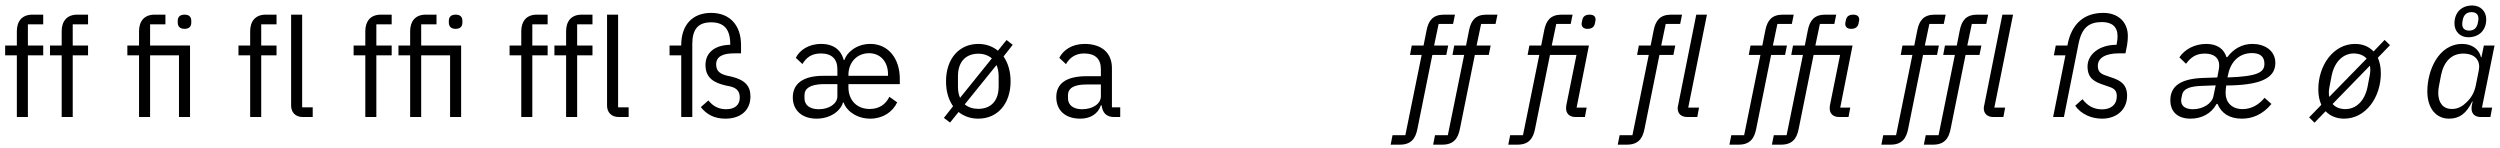 <?xml version="1.0" encoding="UTF-8"?>
<svg xmlns="http://www.w3.org/2000/svg" xmlns:xlink="http://www.w3.org/1999/xlink" width="778px" height="46px" viewBox="0 0 778 46" version="1.1">
<g id="surface1">
<path style=" stroke:none;fill-rule:nonzero;fill:rgb(0%,0%,0%);fill-opacity:1;" d="M 5.242 36.418 L 8.68 36.418 L 8.68 17.223 L 13.449 17.223 L 13.449 14.176 L 8.68 14.176 L 8.68 7.57 L 13.449 7.57 L 13.449 4.559 L 10.09 4.559 C 6.805 4.559 5.242 6.672 5.242 9.719 L 5.242 14.176 L 1.605 14.176 L 1.605 17.223 L 5.242 17.223 Z M 5.242 36.418 "/>
<path style=" stroke:none;fill-rule:nonzero;fill:rgb(0%,0%,0%);fill-opacity:1;" d="M 19.195 36.418 L 22.633 36.418 L 22.633 17.223 L 27.402 17.223 L 27.402 14.176 L 22.633 14.176 L 22.633 7.57 L 27.402 7.57 L 27.402 4.559 L 24.043 4.559 C 20.758 4.559 19.195 6.672 19.195 9.719 L 19.195 14.176 L 15.559 14.176 L 15.559 17.223 L 19.195 17.223 Z M 19.195 36.418 "/>
<path style=" stroke:none;fill-rule:nonzero;fill:rgb(0%,0%,0%);fill-opacity:1;" d="M 43.27 36.418 L 46.707 36.418 L 46.707 17.223 L 55.699 17.223 L 55.699 36.418 L 59.137 36.418 L 59.137 14.176 L 46.707 14.176 L 46.707 7.57 L 51.477 7.57 L 51.477 4.559 L 48.117 4.559 C 44.832 4.559 43.27 6.672 43.27 9.719 L 43.27 14.176 L 39.633 14.176 L 39.633 17.223 L 43.27 17.223 Z M 57.418 8.977 C 58.902 8.977 59.527 8.195 59.527 7.023 L 59.527 6.477 C 59.527 5.301 58.902 4.559 57.418 4.559 C 55.973 4.559 55.309 5.301 55.309 6.477 L 55.309 7.023 C 55.309 8.195 55.973 8.977 57.418 8.977 Z M 57.418 8.977 "/>
<path style=" stroke:none;fill-rule:nonzero;fill:rgb(0%,0%,0%);fill-opacity:1;" d="M 77.852 36.418 L 81.289 36.418 L 81.289 17.223 L 86.059 17.223 L 86.059 14.176 L 81.289 14.176 L 81.289 7.57 L 86.059 7.57 L 86.059 4.559 L 82.699 4.559 C 79.414 4.559 77.852 6.672 77.852 9.719 L 77.852 14.176 L 74.215 14.176 L 74.215 17.223 L 77.852 17.223 Z M 77.852 36.418 "/>
<path style=" stroke:none;fill-rule:nonzero;fill:rgb(0%,0%,0%);fill-opacity:1;" d="M 97.316 36.418 L 97.316 33.406 L 94.031 33.406 L 94.031 4.559 L 90.594 4.559 L 90.594 32.859 C 90.594 34.891 91.883 36.418 94.227 36.418 Z M 97.316 36.418 "/>
<path style=" stroke:none;fill-rule:nonzero;fill:rgb(0%,0%,0%);fill-opacity:1;" d="M 113.684 36.418 L 117.121 36.418 L 117.121 17.223 L 121.891 17.223 L 121.891 14.176 L 117.121 14.176 L 117.121 7.57 L 121.891 7.57 L 121.891 4.559 L 118.527 4.559 C 115.246 4.559 113.684 6.672 113.684 9.719 L 113.684 14.176 L 110.047 14.176 L 110.047 17.223 L 113.684 17.223 Z M 113.684 36.418 "/>
<path style=" stroke:none;fill-rule:nonzero;fill:rgb(0%,0%,0%);fill-opacity:1;" d="M 127.637 36.418 L 131.074 36.418 L 131.074 17.223 L 140.066 17.223 L 140.066 36.418 L 143.504 36.418 L 143.504 14.176 L 131.074 14.176 L 131.074 7.57 L 135.844 7.57 L 135.844 4.559 L 132.48 4.559 C 129.199 4.559 127.637 6.672 127.637 9.719 L 127.637 14.176 L 124 14.176 L 124 17.223 L 127.637 17.223 Z M 141.785 8.977 C 143.27 8.977 143.895 8.195 143.895 7.023 L 143.895 6.477 C 143.895 5.301 143.27 4.559 141.785 4.559 C 140.34 4.559 139.676 5.301 139.676 6.477 L 139.676 7.023 C 139.676 8.195 140.34 8.977 141.785 8.977 Z M 141.785 8.977 "/>
<path style=" stroke:none;fill-rule:nonzero;fill:rgb(0%,0%,0%);fill-opacity:1;" d="M 162.219 36.418 L 165.656 36.418 L 165.656 17.223 L 170.426 17.223 L 170.426 14.176 L 165.656 14.176 L 165.656 7.57 L 170.426 7.57 L 170.426 4.559 L 167.062 4.559 C 163.781 4.559 162.219 6.672 162.219 9.719 L 162.219 14.176 L 158.582 14.176 L 158.582 17.223 L 162.219 17.223 Z M 162.219 36.418 "/>
<path style=" stroke:none;fill-rule:nonzero;fill:rgb(0%,0%,0%);fill-opacity:1;" d="M 176.172 36.418 L 179.609 36.418 L 179.609 17.223 L 184.379 17.223 L 184.379 14.176 L 179.609 14.176 L 179.609 7.57 L 184.379 7.57 L 184.379 4.559 L 181.02 4.559 C 177.734 4.559 176.172 6.672 176.172 9.719 L 176.172 14.176 L 172.535 14.176 L 172.535 17.223 L 176.172 17.223 Z M 176.172 36.418 "/>
<path style=" stroke:none;fill-rule:nonzero;fill:rgb(0%,0%,0%);fill-opacity:1;" d="M 195.637 36.418 L 195.637 33.406 L 192.352 33.406 L 192.352 4.559 L 188.914 4.559 L 188.914 32.859 C 188.914 34.891 190.203 36.418 192.547 36.418 Z M 195.637 36.418 "/>
<path style=" stroke:none;fill-rule:nonzero;fill:rgb(0%,0%,0%);fill-opacity:1;" d="M 233.539 30.004 C 233.539 26.684 231.781 24.848 227.559 23.828 L 226.27 23.555 C 224.117 23.008 222.867 22.188 222.867 20.039 C 222.867 17.574 224.941 16.598 228.574 16.598 L 230.609 16.598 L 230.609 13.98 C 230.609 7.961 227.207 4.012 221.305 4.012 C 215.324 4.012 212 7.961 212 13.98 L 212 14.176 L 208.367 14.176 L 208.367 17.223 L 212 17.223 L 212 36.418 L 215.441 36.418 L 215.441 13.707 C 215.441 9.133 217.238 6.945 221.305 6.945 C 225.332 6.945 227.246 9.133 227.246 13.707 L 227.246 13.941 C 222.555 14.02 219.547 16.285 219.547 20.234 C 219.547 24.34 222.32 25.785 225.84 26.605 L 227.207 26.879 C 229.551 27.426 230.215 28.676 230.215 30.398 C 230.215 32.664 228.652 33.992 225.996 33.992 C 223.688 33.992 221.93 33.094 220.445 31.258 L 218.098 33.328 C 219.859 35.594 222.281 36.926 225.723 36.926 C 230.531 36.926 233.539 34.305 233.539 30.004 Z M 233.539 30.004 "/>
<path style=" stroke:none;fill-rule:nonzero;fill:rgb(0%,0%,0%);fill-opacity:1;" d="M 260.594 26.176 L 260.594 29.965 C 260.594 32.234 258.094 33.992 254.809 33.992 C 252.035 33.992 250.352 32.742 250.352 30.555 L 250.352 29.652 C 250.352 27.504 252.113 26.293 256.059 26.176 Z M 264.035 23.594 L 264.035 23.281 C 264.035 19.414 266.691 16.559 270.445 16.559 C 273.961 16.559 276.348 19.18 276.348 23.086 L 276.348 23.594 Z M 270.641 33.914 C 266.496 33.914 264.035 31.023 264.035 27.191 L 264.035 26.176 L 280.02 26.176 L 280.02 24.535 C 280.02 18.242 276.465 13.668 270.836 13.668 C 266.301 13.668 263.332 16.637 262.82 18.633 L 262.547 18.633 C 262.117 16.91 260.633 13.668 255.551 13.668 C 251.527 13.668 248.789 15.699 247.656 18.004 L 249.727 19.922 C 250.941 17.848 252.621 16.637 255.473 16.637 C 258.836 16.637 260.594 18.359 260.594 21.523 L 260.594 23.594 L 256.215 23.594 C 249.922 23.594 246.719 26.02 246.719 30.32 C 246.719 34.344 249.609 36.926 254.105 36.926 C 259.07 36.926 261.922 33.836 262.312 31.922 L 262.586 31.922 C 263.059 33.914 266.105 36.926 270.836 36.926 C 274.664 36.926 277.793 34.891 279.199 31.844 L 276.777 30.121 C 275.566 32.586 273.492 33.914 270.641 33.914 Z M 270.641 33.914 "/>
<path style=" stroke:none;fill-rule:nonzero;fill:rgb(0%,0%,0%);fill-opacity:1;" d="M 295.656 38.137 L 298.312 34.852 C 299.953 36.18 302.027 36.926 304.449 36.926 C 310.391 36.926 314.496 32.352 314.496 25.316 C 314.496 22.188 313.672 19.531 312.305 17.574 L 315.16 13.941 L 313.242 12.457 L 310.547 15.777 C 308.945 14.449 306.832 13.668 304.449 13.668 C 298.508 13.668 294.402 18.242 294.402 25.316 C 294.402 28.441 295.184 31.062 296.594 33.055 L 293.738 36.691 Z M 304.449 33.875 C 302.77 33.875 301.32 33.406 300.227 32.469 L 310.117 20.234 C 310.508 21.172 310.781 22.344 310.781 23.711 L 310.781 26.879 C 310.781 31.609 308.164 33.875 304.449 33.875 Z M 298.117 26.879 L 298.117 23.711 C 298.117 19.023 300.734 16.715 304.449 16.715 C 306.129 16.715 307.535 17.223 308.672 18.164 L 298.781 30.438 C 298.312 29.418 298.117 28.285 298.117 26.879 Z M 298.117 26.879 "/>
<path style=" stroke:none;fill-rule:nonzero;fill:rgb(0%,0%,0%);fill-opacity:1;" d="M 348.613 36.418 L 348.613 33.406 L 346.031 33.406 L 346.031 21.172 C 346.031 16.48 342.867 13.668 337.512 13.668 C 333.523 13.668 330.828 15.66 329.652 18.004 L 331.727 19.961 C 332.898 17.926 334.695 16.637 337.355 16.637 C 340.871 16.637 342.594 18.359 342.594 21.523 L 342.594 23.711 L 338.215 23.711 C 331.766 23.711 328.715 26.02 328.715 30.203 C 328.715 34.344 331.492 36.926 336.184 36.926 C 339.27 36.926 341.652 35.516 342.594 32.781 L 342.828 32.781 C 343.062 34.852 344.117 36.418 346.656 36.418 Z M 336.73 33.992 C 334.07 33.992 332.352 32.742 332.352 30.555 L 332.352 29.652 C 332.352 27.504 334.109 26.293 338.059 26.293 L 342.594 26.293 L 342.594 29.965 C 342.594 32.234 340.168 33.992 336.73 33.992 Z M 336.73 33.992 "/>
<path style=" stroke:none;fill-rule:nonzero;fill:rgb(0%,0%,0%);fill-opacity:1;" d="M 445.746 17.105 L 450.086 17.105 L 450.672 14.176 L 446.293 14.176 L 447.699 7.453 L 452.195 7.453 L 452.781 4.559 L 449.379 4.559 C 445.902 4.559 444.535 6.438 443.949 9.445 L 443.008 14.176 L 439.336 14.176 L 438.789 17.105 L 442.422 17.105 L 437.34 42.082 L 433.355 42.082 L 432.77 45.016 L 435.66 45.016 C 439.102 45.016 440.508 43.141 441.094 40.129 Z M 445.746 17.105 "/>
<path style=" stroke:none;fill-rule:nonzero;fill:rgb(0%,0%,0%);fill-opacity:1;" d="M 458.969 17.105 L 463.305 17.105 L 463.891 14.176 L 459.516 14.176 L 460.922 7.453 L 465.418 7.453 L 466.004 4.559 L 462.602 4.559 C 459.125 4.559 457.754 6.438 457.168 9.445 L 456.23 14.176 L 452.555 14.176 L 452.008 17.105 L 455.645 17.105 L 450.562 42.082 L 446.574 42.082 L 445.988 45.016 L 448.883 45.016 C 452.32 45.016 453.73 43.141 454.316 40.129 Z M 458.969 17.105 "/>
<path style=" stroke:none;fill-rule:nonzero;fill:rgb(0%,0%,0%);fill-opacity:1;" d="M 475.395 17.105 L 479.031 17.105 L 473.949 42.082 L 469.961 42.082 L 469.375 45.016 L 472.266 45.016 C 475.707 45.016 477.113 43.141 477.699 40.129 L 482.352 17.105 L 490.598 17.105 L 487.434 32.781 C 487.395 33.016 487.355 33.367 487.355 33.641 C 487.355 35.281 488.332 36.418 490.324 36.418 L 493.219 36.418 L 493.766 33.484 L 490.637 33.484 L 494.469 14.176 L 482.898 14.176 L 484.305 7.453 L 488.801 7.453 L 489.387 4.559 L 485.988 4.559 C 482.508 4.559 481.141 6.438 480.555 9.445 L 479.617 14.176 L 475.941 14.176 Z M 494.039 8.977 C 495.445 8.977 496.148 8.312 496.344 7.258 C 496.539 6.438 496.539 6.203 496.539 6.047 C 496.539 5.223 496.031 4.559 494.703 4.559 C 493.297 4.559 492.594 5.184 492.398 6.281 C 492.203 7.102 492.203 7.297 492.203 7.453 C 492.203 8.273 492.711 8.977 494.039 8.977 Z M 494.039 8.977 "/>
<path style=" stroke:none;fill-rule:nonzero;fill:rgb(0%,0%,0%);fill-opacity:1;" d="M 516.418 17.105 L 520.754 17.105 L 521.344 14.176 L 516.965 14.176 L 518.371 7.453 L 522.867 7.453 L 523.453 4.559 L 520.051 4.559 C 516.574 4.559 515.207 6.438 514.617 9.445 L 513.68 14.176 L 510.008 14.176 L 509.461 17.105 L 513.094 17.105 L 508.012 42.082 L 504.027 42.082 L 503.441 45.016 L 506.332 45.016 C 509.773 45.016 511.18 43.141 511.766 40.129 Z M 516.418 17.105 "/>
<path style=" stroke:none;fill-rule:nonzero;fill:rgb(0%,0%,0%);fill-opacity:1;" d="M 528.191 36.418 L 528.738 33.484 L 525.379 33.484 L 531.203 4.559 L 527.879 4.559 L 522.25 32.664 C 522.133 33.094 522.094 33.406 522.094 33.719 C 522.094 35.281 523.109 36.418 525.105 36.418 Z M 528.191 36.418 "/>
<path style=" stroke:none;fill-rule:nonzero;fill:rgb(0%,0%,0%);fill-opacity:1;" d="M 551.172 17.105 L 555.512 17.105 L 556.098 14.176 L 551.719 14.176 L 553.125 7.453 L 557.621 7.453 L 558.207 4.559 L 554.809 4.559 C 551.328 4.559 549.961 6.438 549.375 9.445 L 548.434 14.176 L 544.762 14.176 L 544.215 17.105 L 547.848 17.105 L 542.77 42.082 L 538.781 42.082 L 538.195 45.016 L 541.086 45.016 C 544.527 45.016 545.934 43.141 546.52 40.129 Z M 551.172 17.105 "/>
<path style=" stroke:none;fill-rule:nonzero;fill:rgb(0%,0%,0%);fill-opacity:1;" d="M 557.434 17.105 L 561.07 17.105 L 555.988 42.082 L 552.004 42.082 L 551.414 45.016 L 554.309 45.016 C 557.746 45.016 559.156 43.141 559.742 40.129 L 564.395 17.105 L 572.641 17.105 L 569.473 32.781 C 569.434 33.016 569.395 33.367 569.395 33.641 C 569.395 35.281 570.375 36.418 572.367 36.418 L 575.258 36.418 L 575.805 33.484 L 572.68 33.484 L 576.512 14.176 L 564.941 14.176 L 566.348 7.453 L 570.844 7.453 L 571.43 4.559 L 568.027 4.559 C 564.551 4.559 563.18 6.438 562.594 9.445 L 561.656 14.176 L 557.984 14.176 Z M 576.078 8.977 C 577.488 8.977 578.191 8.312 578.387 7.258 C 578.582 6.438 578.582 6.203 578.582 6.047 C 578.582 5.223 578.074 4.559 576.746 4.559 C 575.336 4.559 574.633 5.184 574.438 6.281 C 574.242 7.102 574.242 7.297 574.242 7.453 C 574.242 8.273 574.75 8.977 576.078 8.977 Z M 576.078 8.977 "/>
<path style=" stroke:none;fill-rule:nonzero;fill:rgb(0%,0%,0%);fill-opacity:1;" d="M 598.457 17.105 L 602.797 17.105 L 603.383 14.176 L 599.004 14.176 L 600.414 7.453 L 604.906 7.453 L 605.492 4.559 L 602.094 4.559 C 598.613 4.559 597.246 6.438 596.66 9.445 L 595.723 14.176 L 592.047 14.176 L 591.5 17.105 L 595.137 17.105 L 590.055 42.082 L 586.066 42.082 L 585.48 45.016 L 588.375 45.016 C 591.812 45.016 593.219 43.141 593.809 40.129 Z M 598.457 17.105 "/>
<path style=" stroke:none;fill-rule:nonzero;fill:rgb(0%,0%,0%);fill-opacity:1;" d="M 611.68 17.105 L 616.02 17.105 L 616.605 14.176 L 612.227 14.176 L 613.633 7.453 L 618.129 7.453 L 618.715 4.559 L 615.316 4.559 C 611.836 4.559 610.469 6.438 609.883 9.445 L 608.945 14.176 L 605.27 14.176 L 604.723 17.105 L 608.355 17.105 L 603.277 42.082 L 599.289 42.082 L 598.703 45.016 L 601.594 45.016 C 605.035 45.016 606.441 43.141 607.027 40.129 Z M 611.68 17.105 "/>
<path style=" stroke:none;fill-rule:nonzero;fill:rgb(0%,0%,0%);fill-opacity:1;" d="M 623.453 36.418 L 624 33.484 L 620.641 33.484 L 626.465 4.559 L 623.141 4.559 L 617.512 32.664 C 617.395 33.094 617.355 33.406 617.355 33.719 C 617.355 35.281 618.375 36.418 620.367 36.418 Z M 623.453 36.418 "/>
<path style=" stroke:none;fill-rule:nonzero;fill:rgb(0%,0%,0%);fill-opacity:1;" d="M 661.953 29.77 C 661.953 26.098 659.684 24.965 656.949 24.062 L 655.27 23.477 C 653.43 22.891 652.844 21.992 652.844 20.469 C 652.844 18.086 655.113 16.598 659.488 16.598 L 661.445 16.598 L 661.953 13.98 C 662.109 13.082 662.188 12.105 662.188 11.242 C 662.188 6.789 659.098 4.012 654.562 4.012 C 648.699 4.012 644.754 7.258 643.465 13.707 L 643.387 14.176 L 639.75 14.176 L 639.164 17.223 L 642.758 17.223 L 638.93 36.418 L 642.289 36.418 L 646.824 13.707 C 647.84 8.508 650.188 6.867 654.133 6.867 C 657.223 6.867 658.98 8.312 658.98 11.242 C 658.98 11.988 658.902 12.809 658.707 13.707 L 658.668 13.941 C 653.156 13.941 649.641 17.027 649.641 20.664 C 649.641 24.457 651.906 25.512 654.758 26.449 L 656.441 27.035 C 658.238 27.621 658.746 28.48 658.746 29.965 C 658.746 32.625 656.871 34.031 654.172 34.031 C 651.594 34.031 649.641 32.938 648.074 30.867 L 645.809 32.898 C 647.566 35.477 650.773 36.926 654.172 36.926 C 658.668 36.926 661.953 34.148 661.953 29.77 Z M 661.953 29.77 "/>
<path style=" stroke:none;fill-rule:nonzero;fill:rgb(0%,0%,0%);fill-opacity:1;" d="M 682.445 33.992 C 680.098 33.992 678.77 33.016 678.77 31.297 C 678.77 30.984 678.809 30.672 679.043 29.613 C 679.473 27.387 681.938 26.84 685.258 26.723 L 689.52 26.566 L 688.816 29.965 C 688.348 32.273 685.492 33.992 682.445 33.992 Z M 700.777 16.52 C 702.691 16.52 704.684 17.105 704.684 19.883 C 704.684 22.5 702.613 23.789 693.191 24.105 L 693.426 23.047 C 694.25 19.102 696.945 16.52 700.777 16.52 Z M 681.703 36.926 C 685.102 36.926 688.152 35.398 689.793 32.352 L 690.105 32.352 C 691.277 35.242 693.82 36.926 697.648 36.926 C 700.895 36.926 704.098 35.711 706.875 32.352 L 704.723 30.438 C 703.004 32.547 700.699 33.953 697.883 33.953 C 694.445 33.953 692.605 31.766 692.605 28.91 C 692.605 28.129 692.723 27.191 692.801 26.605 C 702.848 26.527 708.086 24.613 708.086 19.609 C 708.086 15.543 704.527 13.668 700.973 13.668 C 697.727 13.668 695.07 15.191 693.152 17.77 L 692.879 17.77 C 692.098 15.309 690.105 13.668 686.586 13.668 C 682.836 13.668 679.785 15.465 678.223 17.848 L 680.293 19.844 C 681.82 17.77 683.461 16.676 686.117 16.676 C 689.012 16.676 690.613 18.004 690.613 20.391 C 690.613 20.781 690.574 21.133 690.496 21.562 L 690.027 24.105 L 685.414 24.262 C 678.535 24.535 675.41 26.879 675.41 31.18 C 675.41 34.852 677.754 36.926 681.703 36.926 Z M 681.703 36.926 "/>
<path style=" stroke:none;fill-rule:nonzero;fill:rgb(0%,0%,0%);fill-opacity:1;" d="M 720.285 38.176 L 723.723 34.617 C 725.168 36.102 727.125 36.926 729.469 36.926 C 736.27 36.926 740.922 30.242 740.922 22.812 C 740.922 20.859 740.57 19.336 739.984 17.965 L 743.773 14.059 L 742.094 12.418 L 738.656 16.012 C 737.207 14.488 735.254 13.668 732.91 13.668 C 726.105 13.668 721.457 20.352 721.457 27.816 C 721.457 29.73 721.809 31.297 722.395 32.625 L 718.602 36.535 Z M 729.898 33.953 C 728.141 33.953 726.773 33.367 725.91 32.352 L 737.52 20.43 C 737.598 20.82 737.637 21.328 737.637 21.875 C 737.637 22.5 737.559 23.164 736.777 27.035 C 735.879 31.531 733.105 33.953 729.898 33.953 Z M 732.48 16.637 C 734.238 16.637 735.645 17.262 736.504 18.242 L 724.855 30.16 C 724.777 29.77 724.738 29.262 724.738 28.754 C 724.738 28.09 724.816 27.465 725.598 23.594 C 726.5 19.062 729.312 16.637 732.48 16.637 Z M 732.48 16.637 "/>
<path style=" stroke:none;fill-rule:nonzero;fill:rgb(0%,0%,0%);fill-opacity:1;" d="M 768.125 11.594 C 771.488 11.594 773.715 9.406 773.715 6.008 C 773.715 3.543 771.957 1.707 769.379 1.707 C 766.016 1.707 763.828 3.895 763.828 7.297 C 763.828 9.758 765.547 11.594 768.125 11.594 Z M 768.398 9.523 C 767.031 9.523 766.25 8.82 766.25 7.531 C 766.25 7.219 766.289 6.789 766.406 6.164 C 766.719 4.637 767.617 3.777 769.145 3.777 C 770.512 3.777 771.293 4.48 771.293 5.77 C 771.293 6.086 771.254 6.516 771.098 7.141 C 770.824 8.664 769.926 9.523 768.398 9.523 Z M 775.008 36.418 L 775.555 33.484 L 772.387 33.484 L 776.297 14.176 L 772.973 14.176 L 772.23 17.809 L 772.074 17.809 C 771.41 14.996 768.91 13.668 766.25 13.668 C 758.863 13.668 755.383 21.914 755.383 28.441 C 755.383 33.719 758.121 36.926 762.145 36.926 C 765.43 36.926 767.539 35.281 769.34 31.609 L 769.496 31.609 L 769.262 32.586 C 769.184 33.016 769.145 33.406 769.145 33.758 C 769.145 35.32 770.082 36.418 772.035 36.418 Z M 763.047 33.914 C 760.074 33.914 758.785 31.766 758.785 28.871 C 758.785 28.129 758.863 27.426 759.02 26.684 L 759.645 23.438 C 760.504 19.141 762.93 16.676 766.562 16.676 C 770.512 16.676 771.957 19.102 771.41 21.875 L 770.512 26.371 C 770.082 28.637 769.145 30.32 767.695 31.727 C 766.406 33.016 765 33.914 763.047 33.914 Z M 763.047 33.914 "/>
</g>
</svg>

